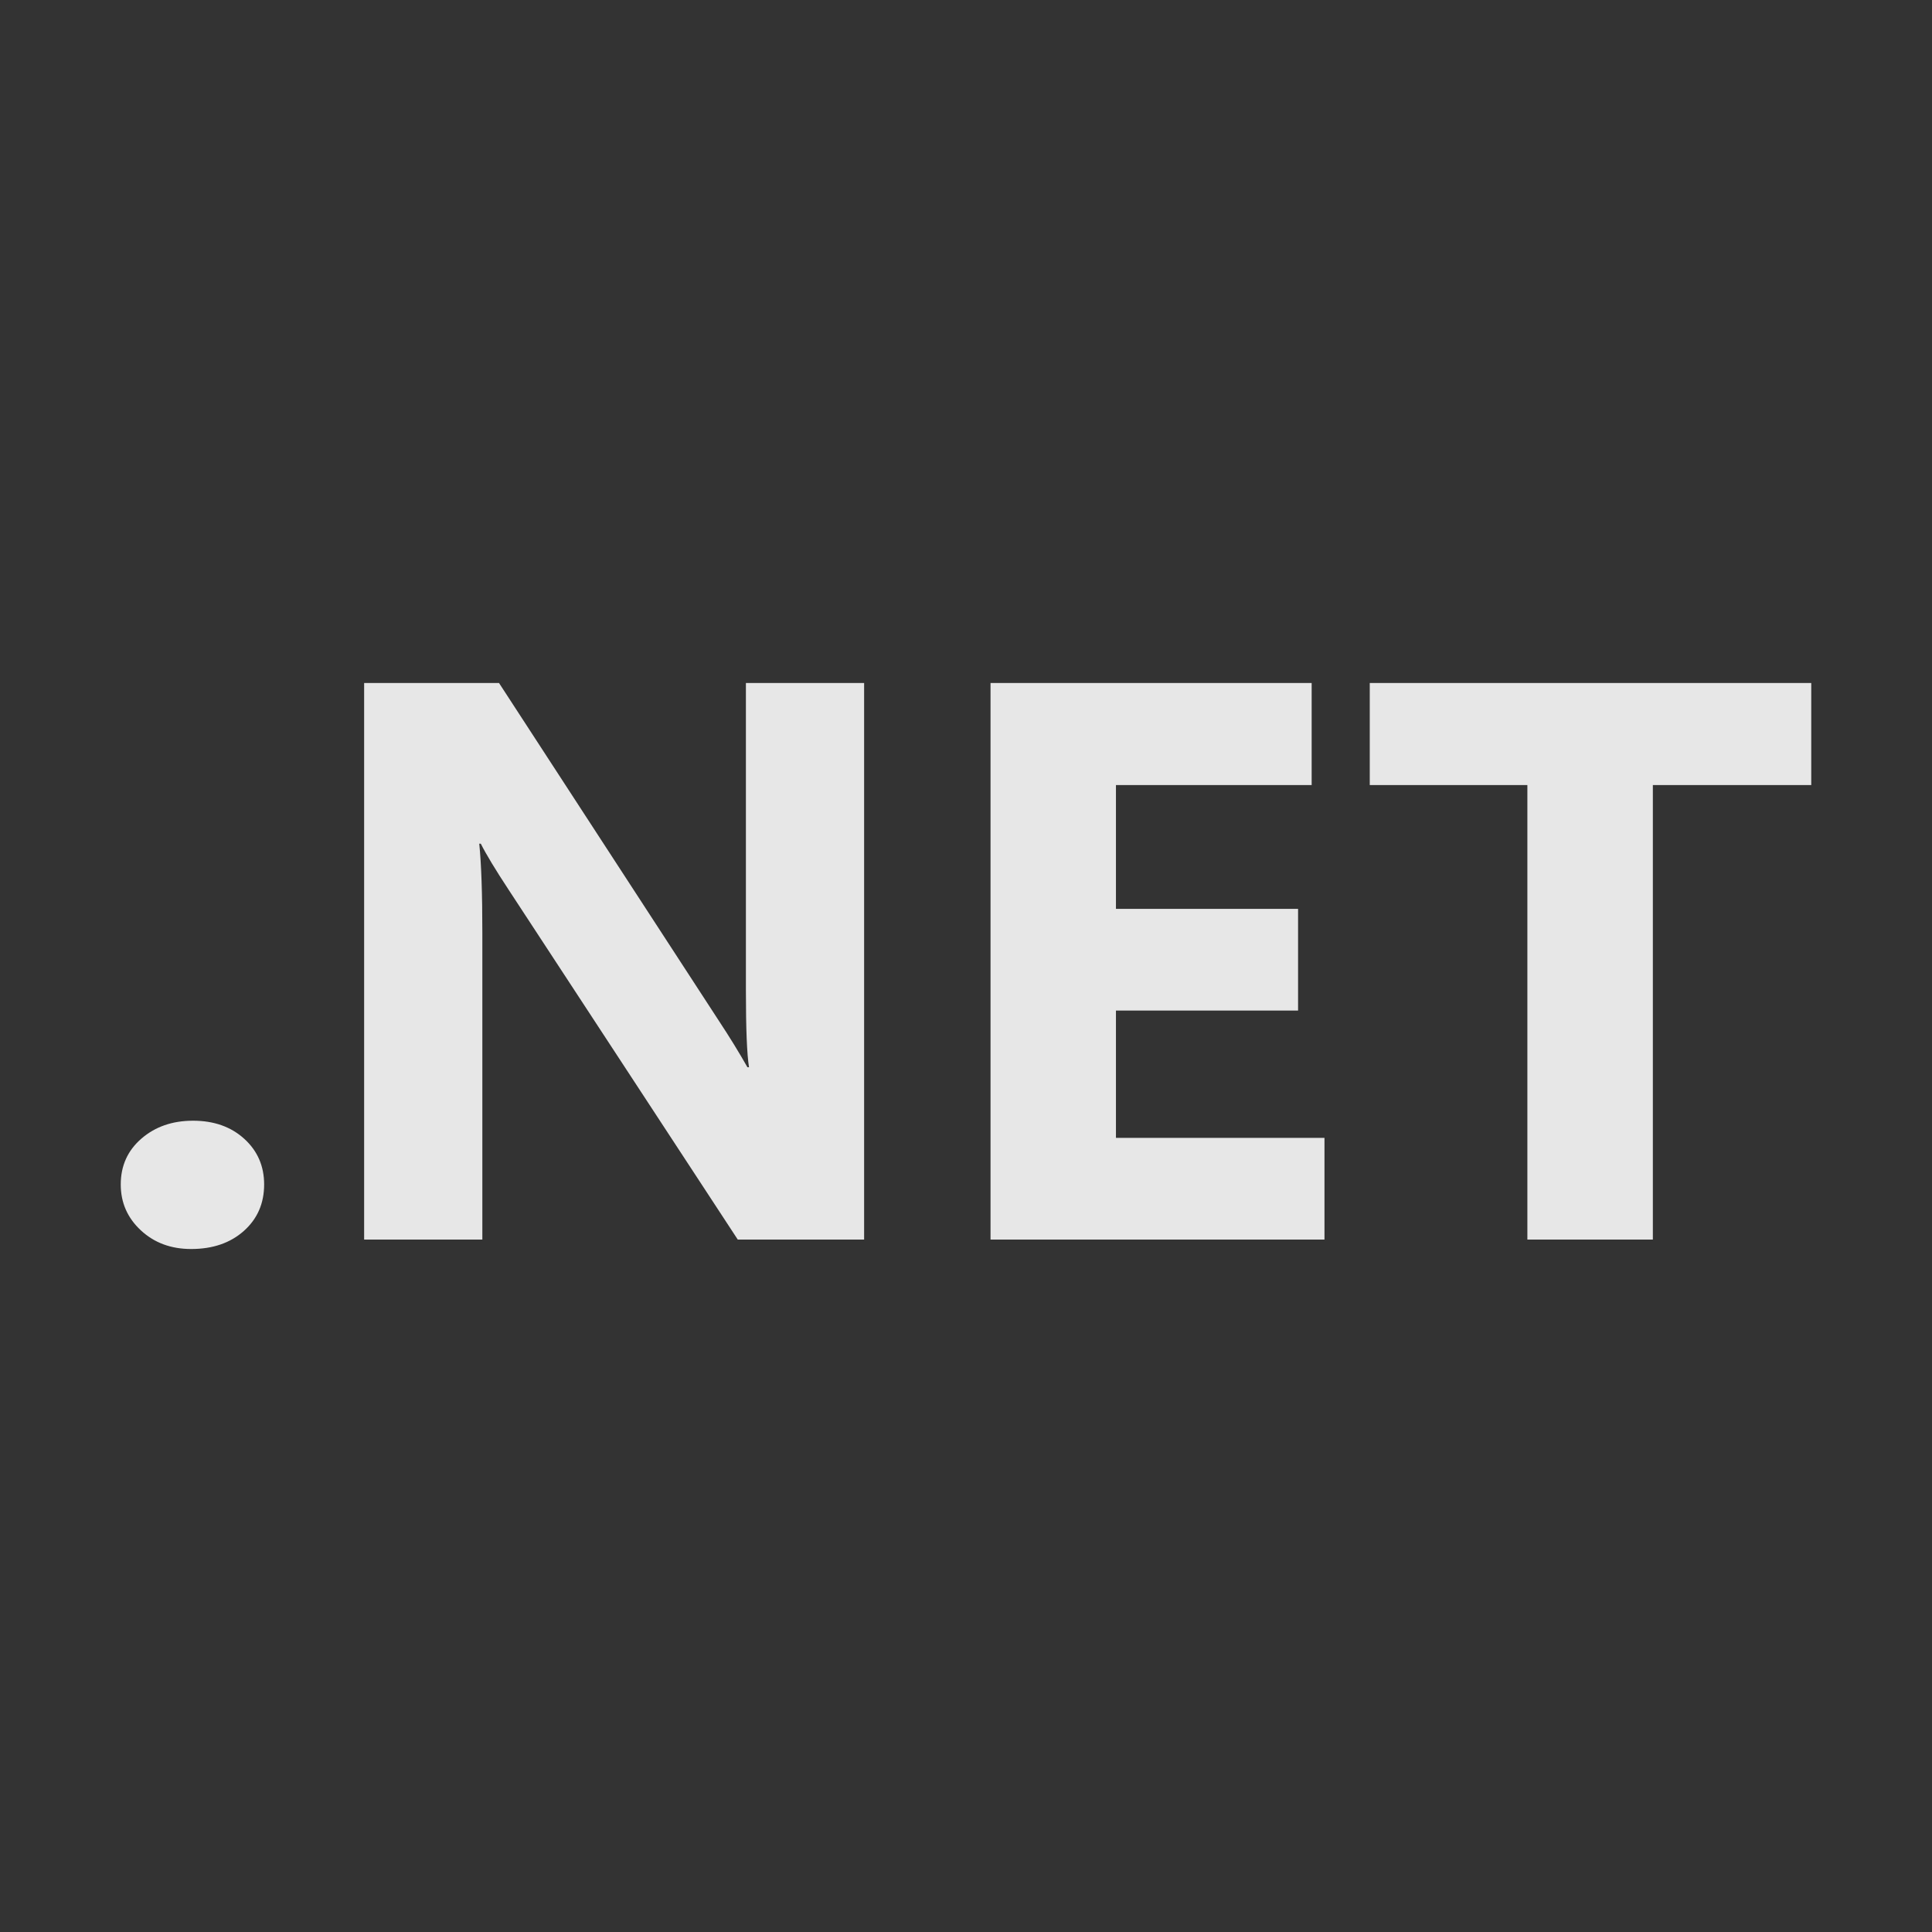 <?xml version="1.0" standalone="no"?><!DOCTYPE svg PUBLIC "-//W3C//DTD SVG 1.1//EN" "http://www.w3.org/Graphics/SVG/1.1/DTD/svg11.dtd"><svg t="1726042076765" class="icon" viewBox="0 0 1024 1024" version="1.1" xmlns="http://www.w3.org/2000/svg" p-id="45982" xmlns:xlink="http://www.w3.org/1999/xlink" width="200" height="200"><rect x="0" y="0" width="1024" height="1024" fill="#333333" stroke="none"/><path d="M101.283 662c-10.652 0-19.53-3.297-26.63-9.89C67.55 645.514 64 637.41 64 627.793c0-9.891 3.653-17.996 10.96-24.315 7.306-6.32 16.422-9.479 27.347-9.479 11.062 0 20.11 3.194 27.143 9.582 7.033 6.389 10.55 14.459 10.55 24.213 0 10.028-3.585 18.236-10.755 24.624-7.17 6.388-16.49 9.582-27.962 9.582M458 657h-66.969L269.624 471.648c-7.121-10.835-12.052-18.995-14.79-24.48h-0.822c1.095 10.422 1.643 26.331 1.643 47.726V657H193V362h71.488l116.888 179.592c5.341 8.092 10.271 16.115 14.79 24.07h0.822c-1.095-6.858-1.643-20.367-1.643-40.527V362H458zM702 657H525V362h170.208v54.104h-103.73v65.624h96.527v53.898h-96.527v67.476H702zM960 416.104h-83.953V657h-66.505V416.104H726V362h234z" fill-opacity=".88" p-id="45983" data-spm-anchor-id="a313x.search_index.0.i44.109b3a81rqnl8m" class="selected" fill="#ffffff"></path></svg>